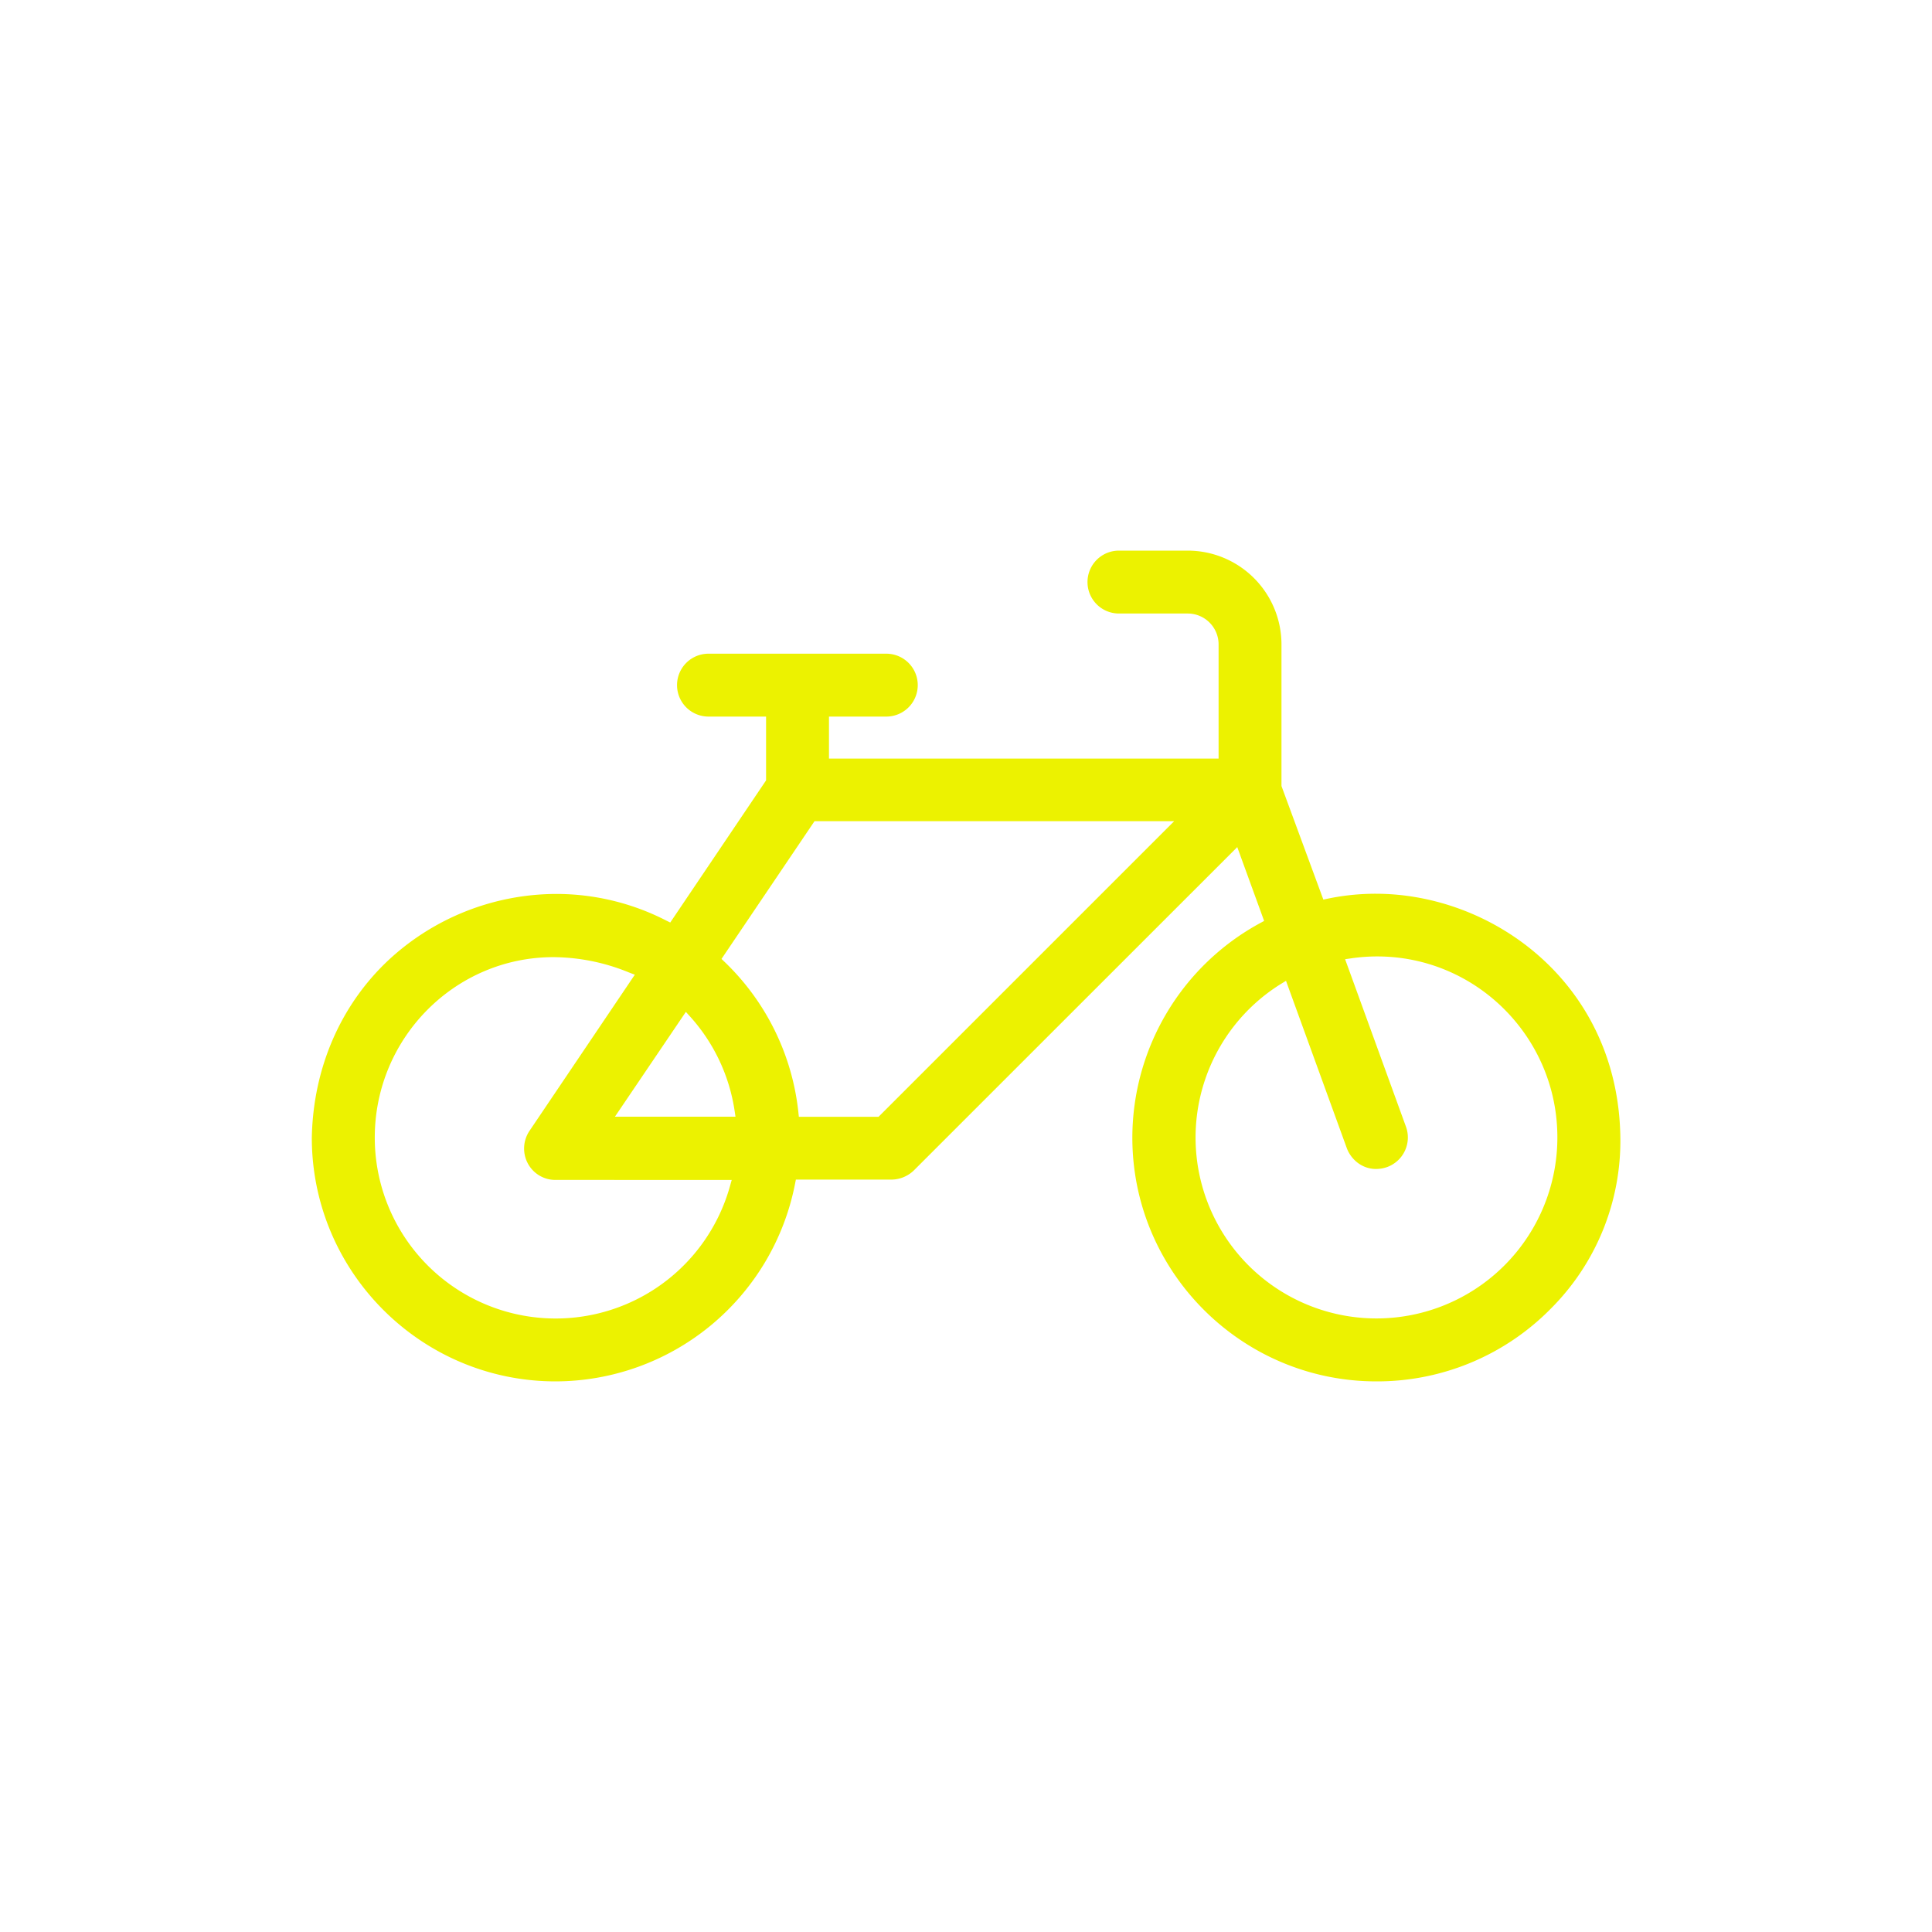 <svg id="Layer_1" data-name="Layer 1" xmlns="http://www.w3.org/2000/svg" viewBox="0 0 1200 1200"><defs><style>.cls-1{fill:#ecf200;}</style></defs><path class="cls-1" d="M854.9,858c-83.58,0-151.58-67.92-151.58-151.42a151.85,151.85,0,0,1,79.43-133.26l2.42-1.32-16.69-45.85L567.58,727a20.25,20.25,0,0,1-13.86,5.67H494.33l-.51,2.6A151.84,151.84,0,0,1,345.09,858c-83.49,0-151.42-67.92-151.42-151.42.85-43,17.74-82.15,47.55-110.15a153.51,153.51,0,0,1,104.1-41.18,149.49,149.49,0,0,1,68.45,16.5L416.3,573l59.52-88.29V445.08H440.05a19.53,19.53,0,0,1,0-39.06H550.5a19.53,19.53,0,0,1,0,39.06H514.89v26.08h242V400.23a19.19,19.19,0,0,0-19.17-19.16H695A19.53,19.53,0,0,1,695,342h42.72a58.29,58.29,0,0,1,58.23,58.22v88l26,70.53,2.71-.57a145.94,145.94,0,0,1,29.77-3.06c73.78,0,150.79,56.68,152,151.52a147.23,147.23,0,0,1-43,106A151.29,151.29,0,0,1,854.9,858ZM795.31,611.32a112.36,112.36,0,1,0,172,95.09c0-61.95-50.21-112.35-111.93-112.35a112.4,112.4,0,0,0-16,1.16l-3.91.56,37.79,104a19.57,19.57,0,0,1-11.64,25.08,21,21,0,0,1-6.92,1.21c-9.24,0-15.78-6.46-18.15-12.86l-37.79-104ZM343.78,594.5c-61.23,0-111,50.27-111,112.07a112.37,112.37,0,0,0,220.56,30.37l1.15-4.06H345.09a19.41,19.41,0,0,1-17.31-10.37,19.65,19.65,0,0,1,1.1-20.11l65.42-97L390.62,604A125.07,125.07,0,0,0,343.78,594.5Zm104.36,1.1,1.94,1.87a151.55,151.55,0,0,1,45.8,93.31l.3,2.87h49.51L729.3,510.05H505.91Zm-66.2,98h74.89l-.55-3.67a112,112,0,0,0-27.55-58.42L426,628.5Z"/></svg>